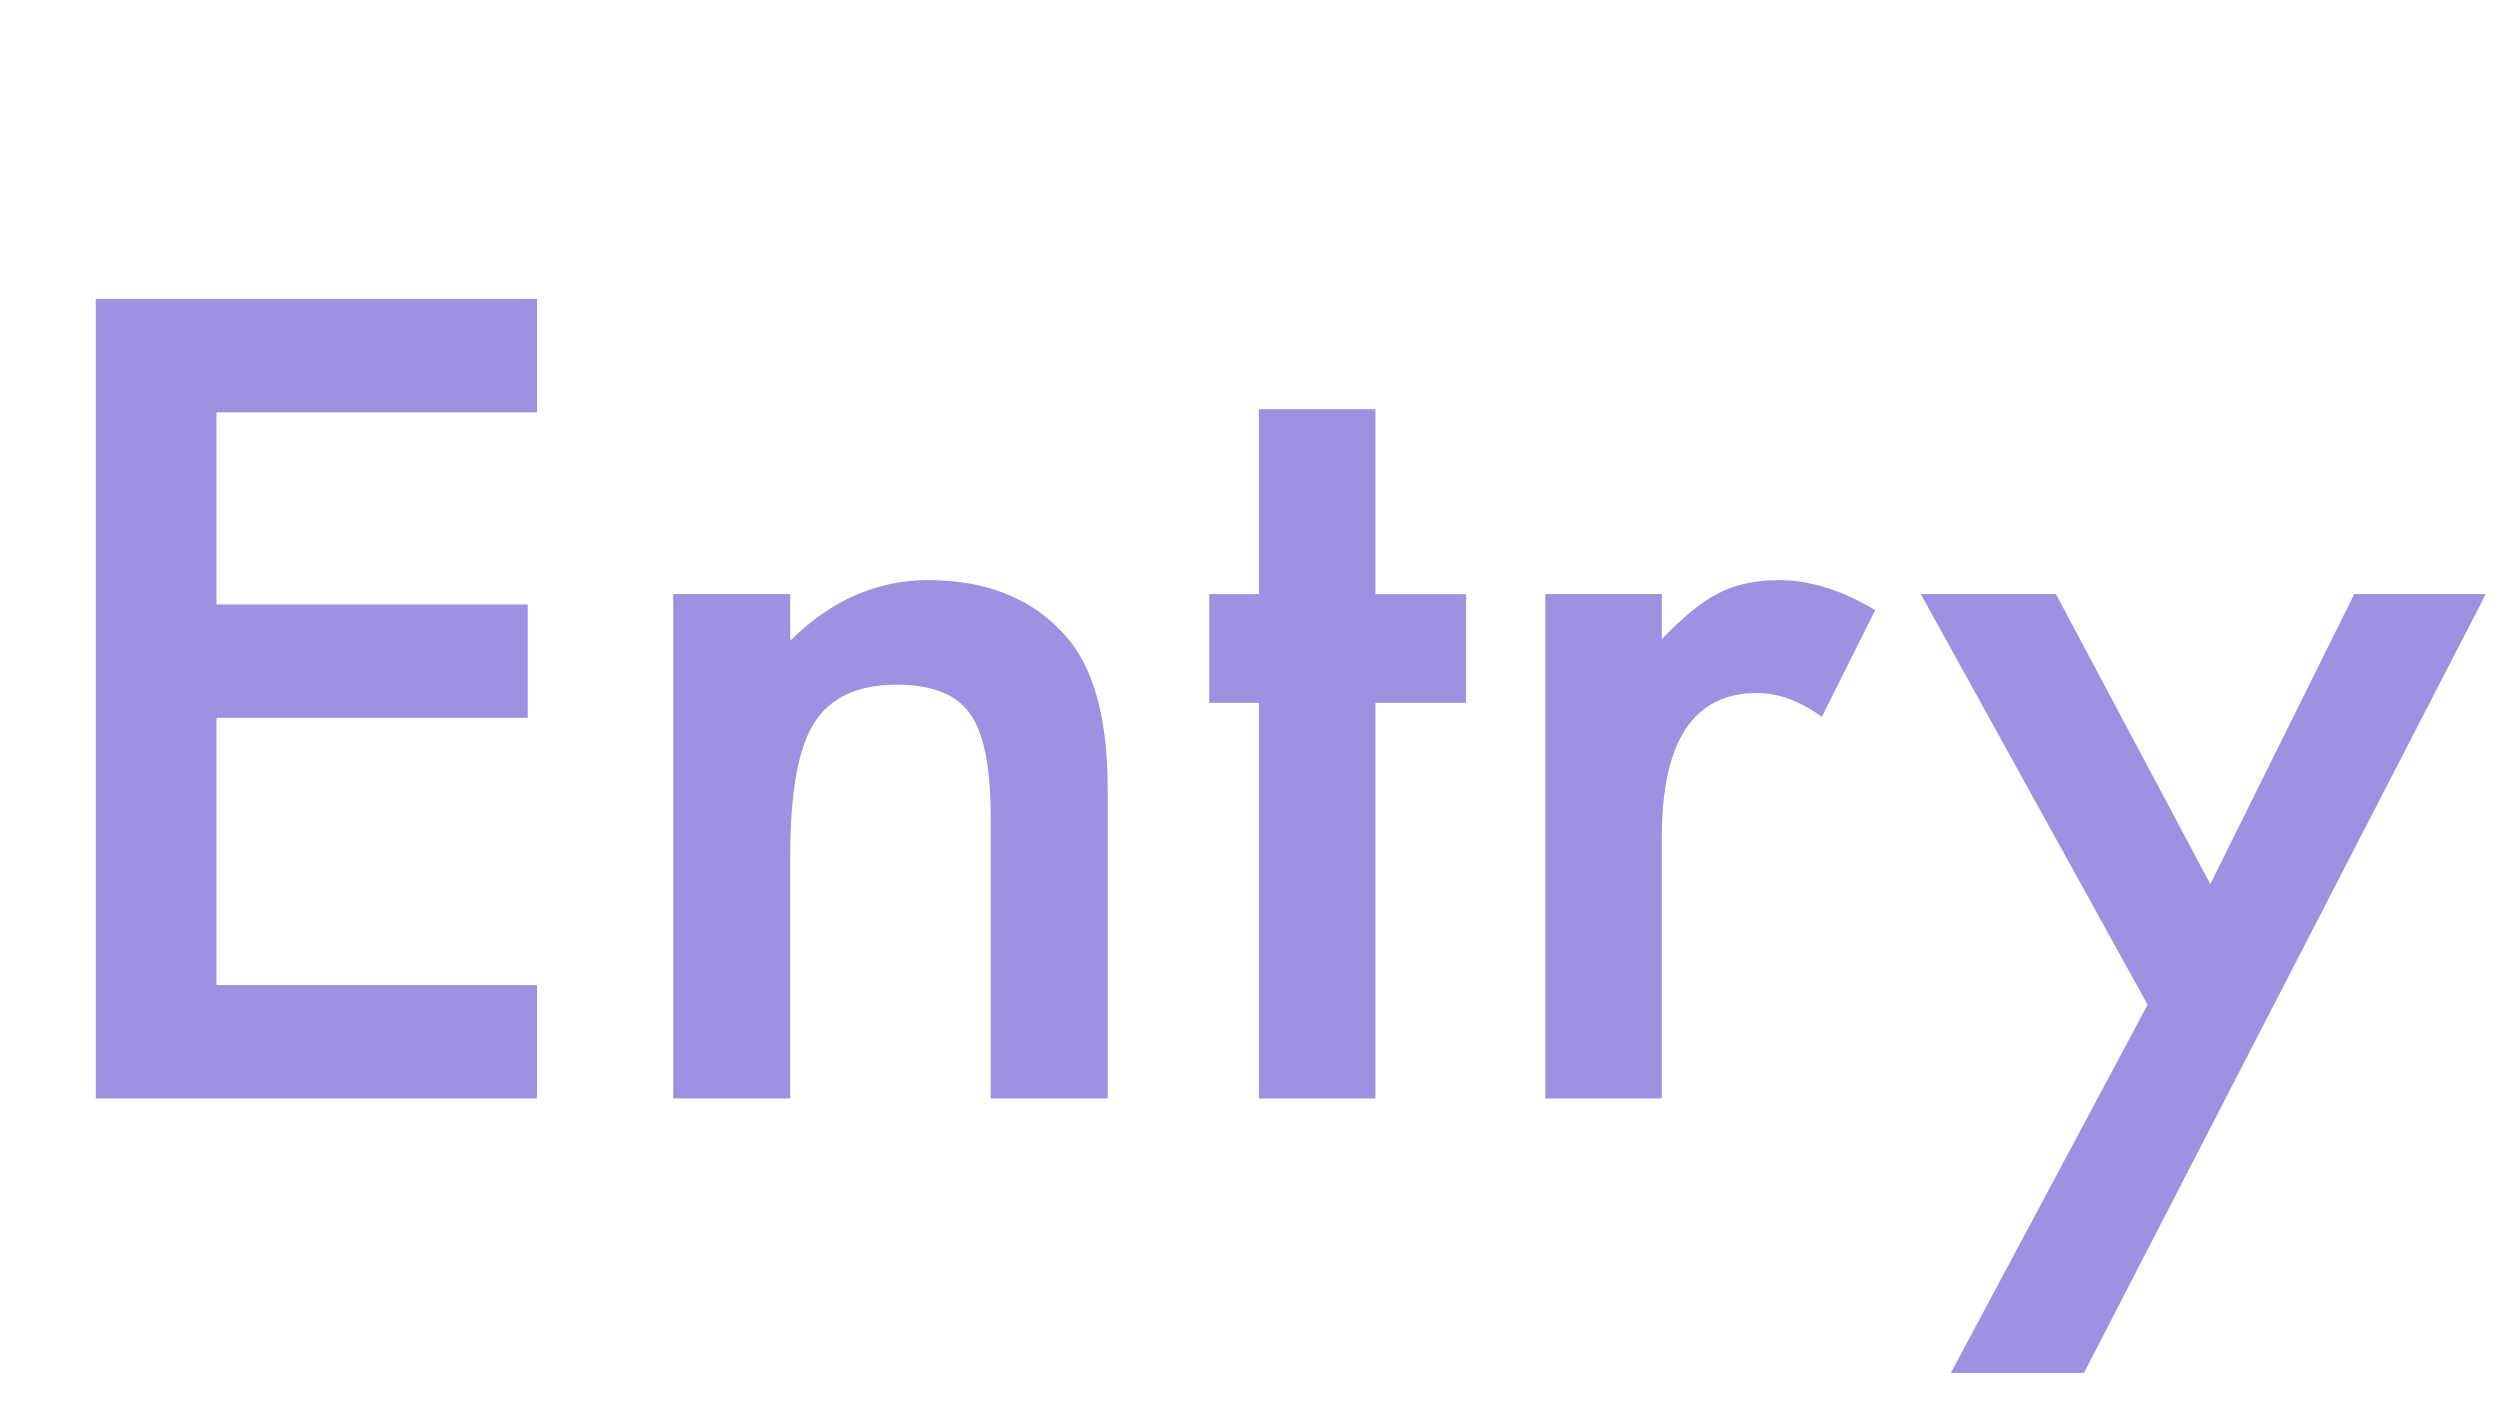 <svg width="66" height="37" viewBox="0 0 66 37" fill="none" xmlns="http://www.w3.org/2000/svg">
<mask id="mask0_1124_837" style="mask-type:alpha" maskUnits="userSpaceOnUse" x="0" y="0" width="66" height="37">
<rect width="66" height="37" fill="#FF0000"/>
</mask>
<g mask="url(#mask0_1124_837)">
<path d="M14.178 10.885H5.715V15.957H13.932V18.951H5.715V26.006H14.178V29H2.529V7.891H14.178V10.885Z" fill="#A090E1"/>
<path d="M17.773 15.684H20.863V16.914C21.939 15.848 23.151 15.315 24.5 15.315C26.049 15.315 27.257 15.802 28.123 16.777C28.87 17.607 29.244 18.96 29.244 20.838V29H26.154V21.562C26.154 20.25 25.972 19.343 25.607 18.842C25.252 18.331 24.605 18.076 23.666 18.076C22.645 18.076 21.921 18.413 21.492 19.088C21.073 19.753 20.863 20.915 20.863 22.574V29H17.773V15.684Z" fill="#A090E1"/>
<path d="M36.312 18.555V29H33.236V18.555H31.924V15.684H33.236V10.803H36.312V15.684H38.705V18.555H36.312Z" fill="#A090E1"/>
<path d="M40.797 15.684H43.873V16.873C44.438 16.281 44.94 15.875 45.377 15.656C45.824 15.428 46.352 15.315 46.963 15.315C47.774 15.315 48.622 15.579 49.506 16.107L48.098 18.924C47.514 18.505 46.945 18.295 46.389 18.295C44.712 18.295 43.873 19.562 43.873 22.096V29H40.797V15.684Z" fill="#A090E1"/>
<path d="M56.697 26.525L50.709 15.684H54.277L58.352 23.34L62.152 15.684H65.625L55.016 36.246H51.502L56.697 26.525Z" fill="#A090E1"/>
</g>
</svg>
